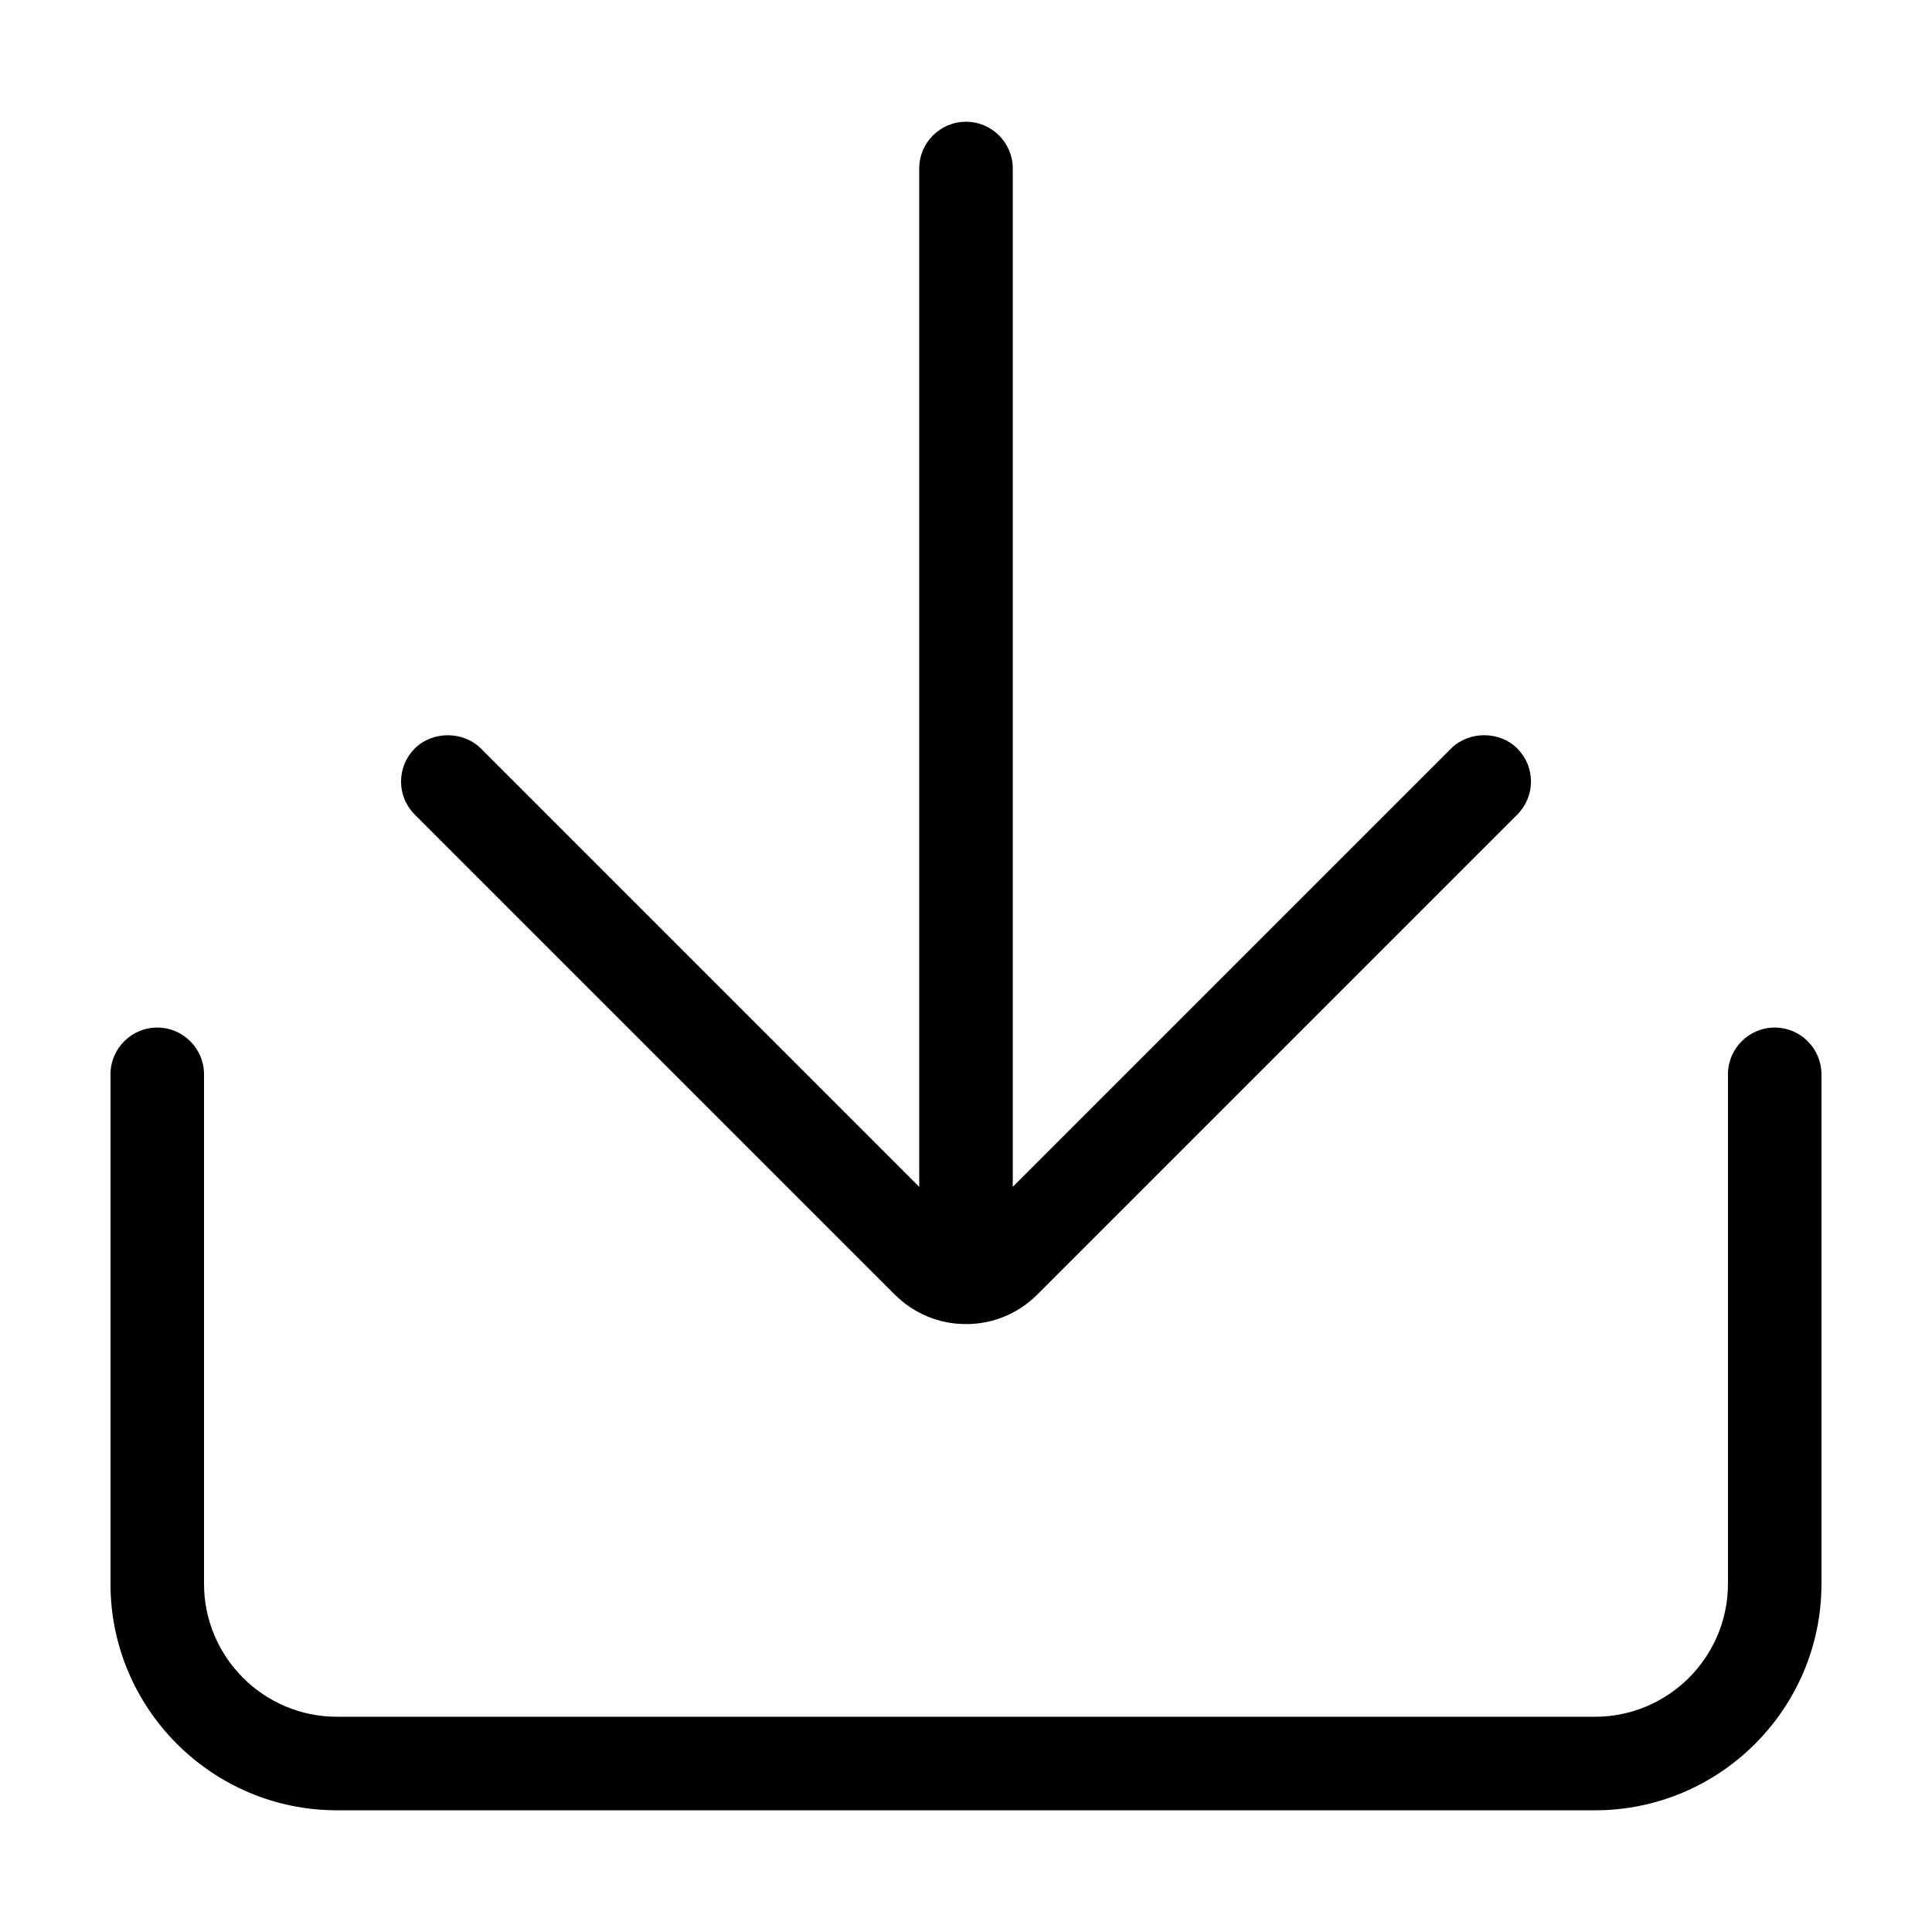 <?xml version="1.0" encoding="UTF-8"?>
<!-- Uploaded to: SVG Repo, www.svgrepo.com, Generator: SVG Repo Mixer Tools -->
<svg fill="#000000" width="800px" height="800px" version="1.1" viewBox="144 144 512 512" xmlns="http://www.w3.org/2000/svg">
 <g>
  <path d="m614.32 416.31c-6.832 0-12.395 5.562-12.395 12.398v135.02c0 19.422-15.805 35.23-35.238 35.23h-333.38c-19.434 0-35.238-15.809-35.238-35.23v-135.02c0-6.836-5.562-12.398-12.395-12.398-6.828 0-12.391 5.562-12.391 12.398v135.02c0 33.09 26.93 60.02 60.023 60.02h333.38c33.09 0 60.023-26.93 60.023-60.02v-135.02c0-6.836-5.559-12.398-12.391-12.398z"/>
  <path d="m381.14 487.09c5.027 5.031 11.734 7.809 18.867 7.809 7.133 0 13.828-2.777 18.863-7.809l127.22-127.22c2.336-2.336 3.633-5.453 3.633-8.762 0-3.309-1.293-6.418-3.633-8.758-4.676-4.68-12.844-4.68-17.527 0l-116.17 116.17v-269.86c0-6.836-5.562-12.398-12.395-12.398-6.832 0-12.395 5.562-12.395 12.398v269.87l-116.16-116.17c-4.684-4.684-12.852-4.68-17.527-0.004-2.336 2.336-3.633 5.453-3.633 8.762 0 3.316 1.293 6.422 3.633 8.762z"/>
 </g>
</svg>